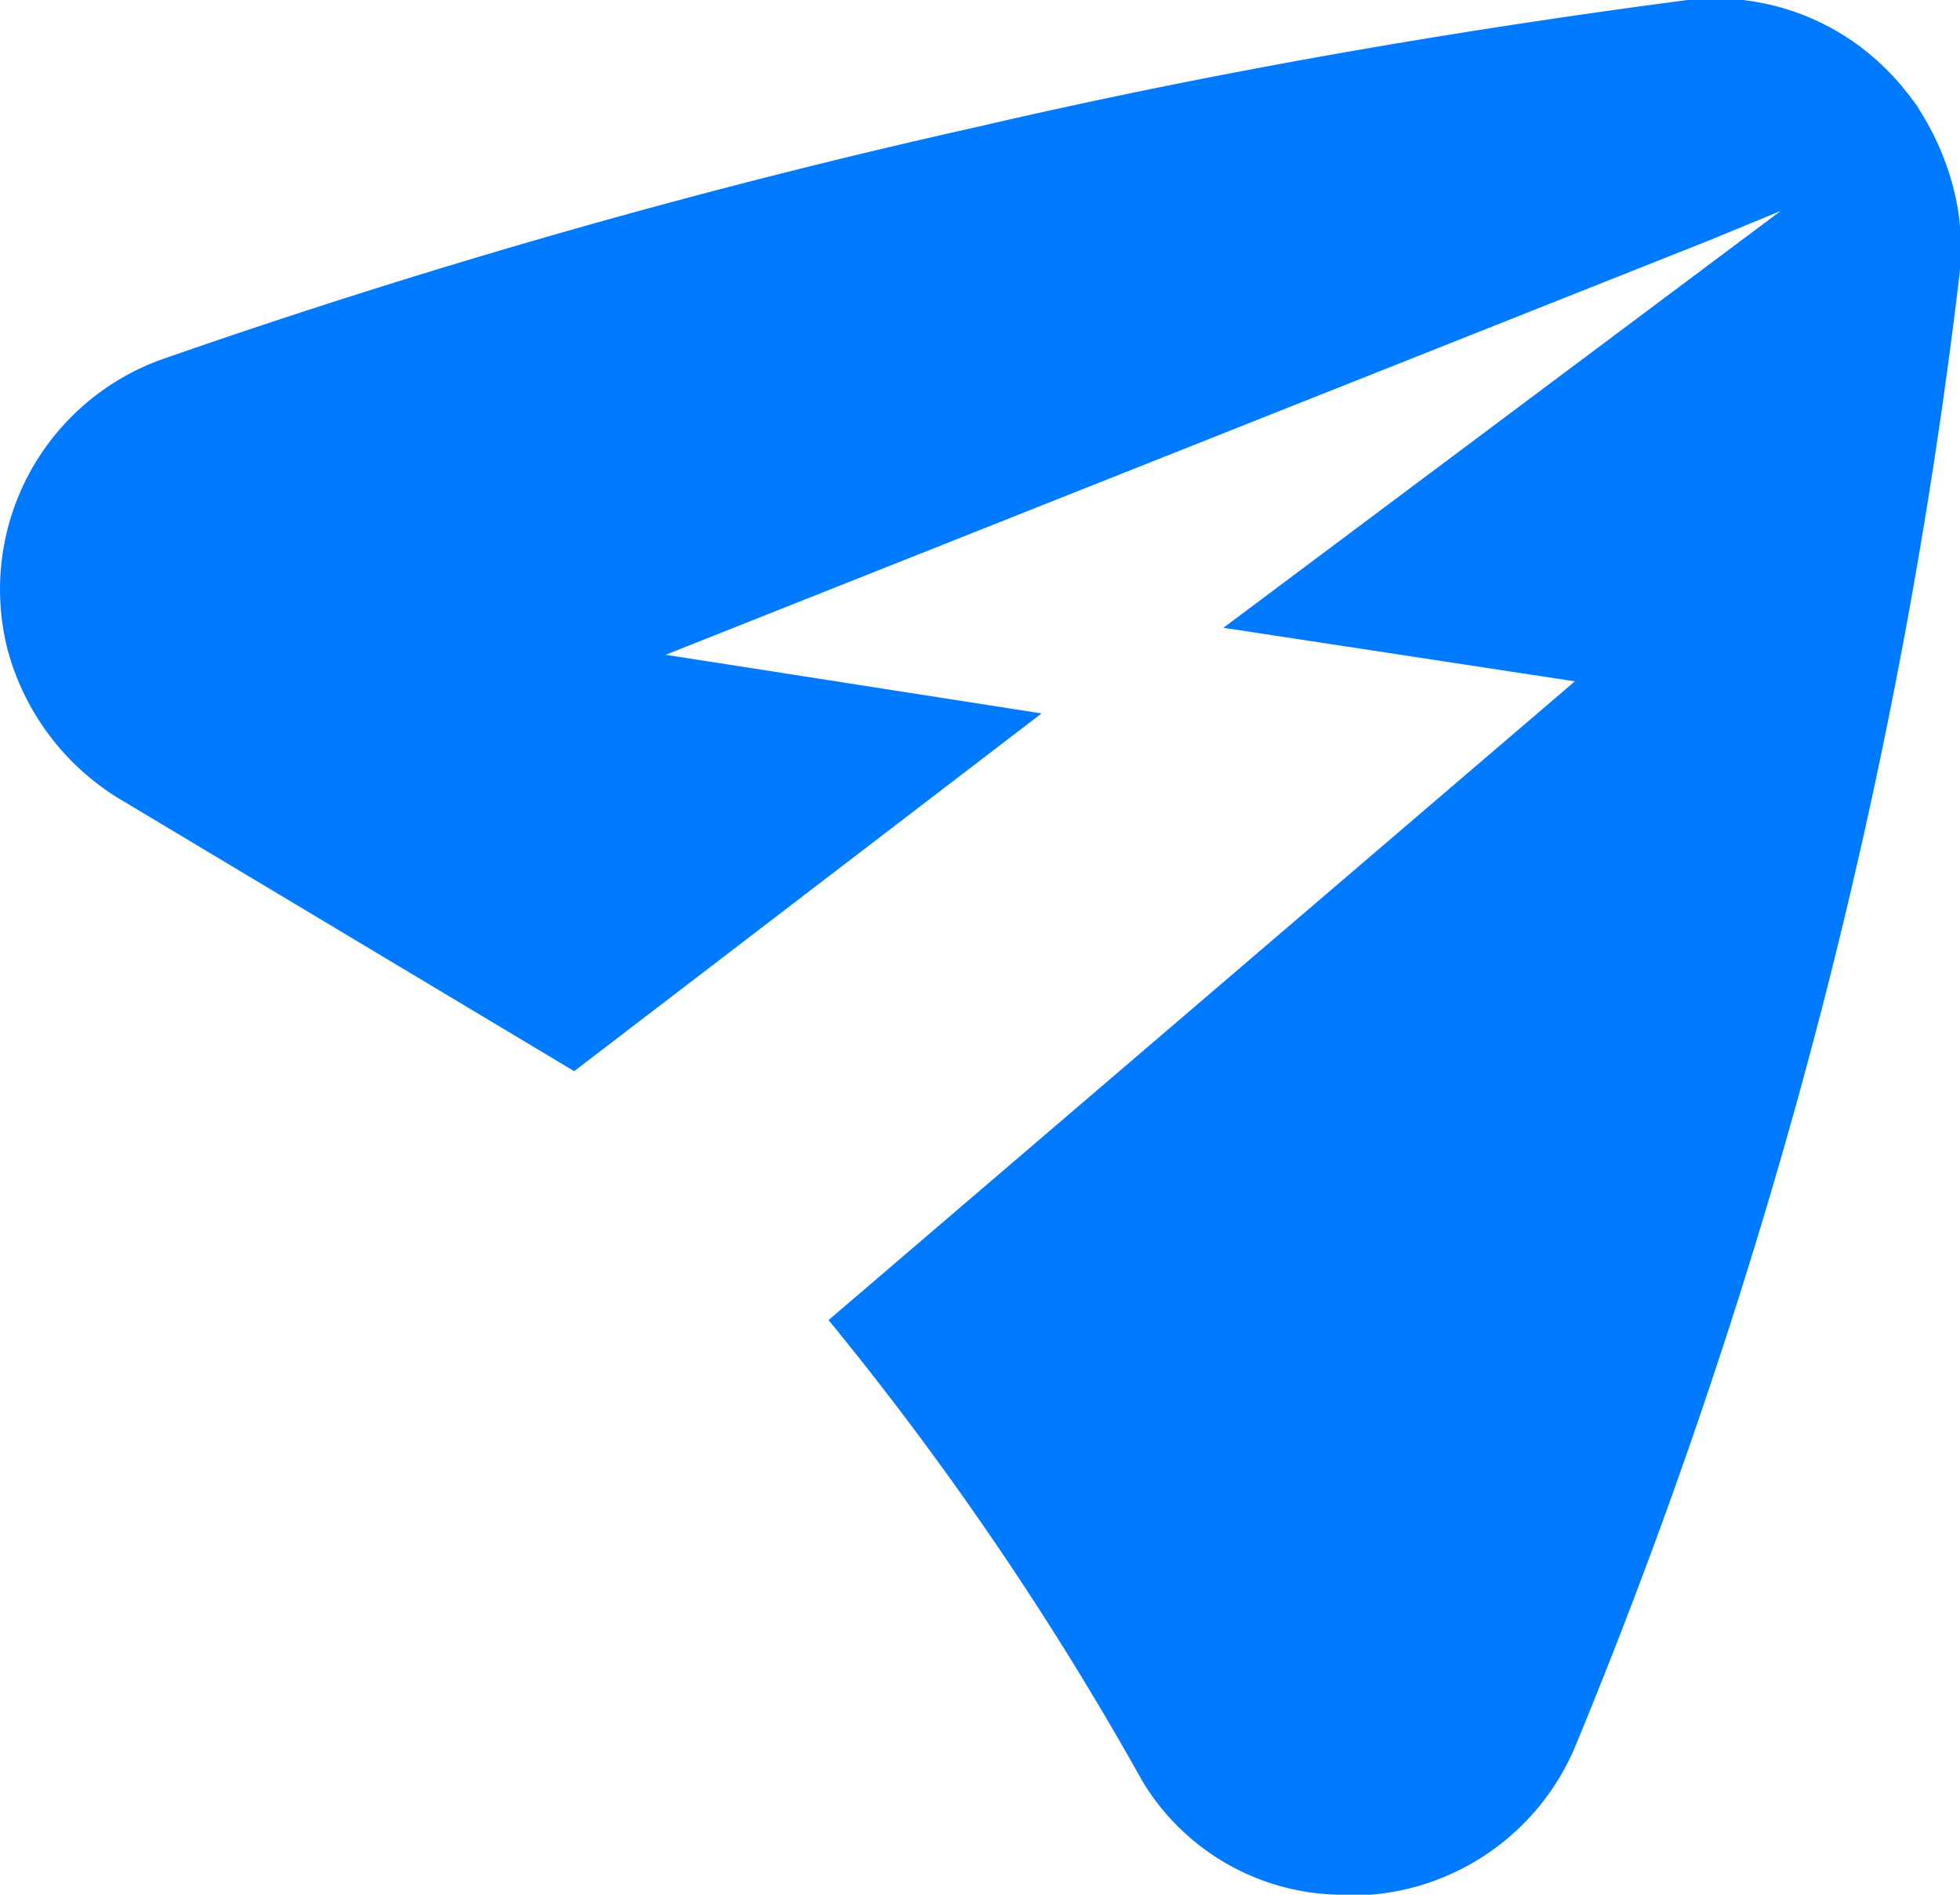 <?xml version="1.0" encoding="UTF-8"?> <svg xmlns="http://www.w3.org/2000/svg" viewBox="0 0 46.46 44.91"> <defs> <style>.cls-1{fill:#007aff;}</style> </defs> <title>логосин</title> <g id="Слой_2" data-name="Слой 2"> <g id="Слой_1-2" data-name="Слой 1"> <path class="cls-1" d="M46.28,4.37a6.37,6.37,0,0,0-.78-1.76,1,1,0,0,0-.11-.17c-.07-.09-.13-.18-.2-.26a5.19,5.19,0,0,0-.44-.5A5.74,5.74,0,0,0,40,0C34.36.74,28.71,1.72,23.2,3A173.41,173.41,0,0,0,3.86,8.51,5.79,5.79,0,0,0,.17,15.36,5.94,5.94,0,0,0,2.94,19l10.67,6.39,11.08-8.48-8.91-1.39L40.56,5.68h0L42.21,5,29,14.88l8.33,1.27L19.64,31.29a74.75,74.75,0,0,1,7.44,10.93A5.56,5.56,0,0,0,32,44.91l.51,0a5.77,5.77,0,0,0,4.84-3.54,133.26,133.26,0,0,0,5.84-17.48,132,132,0,0,0,3.26-17.4A5.67,5.67,0,0,0,46.28,4.37Z"></path> </g> </g> </svg> 